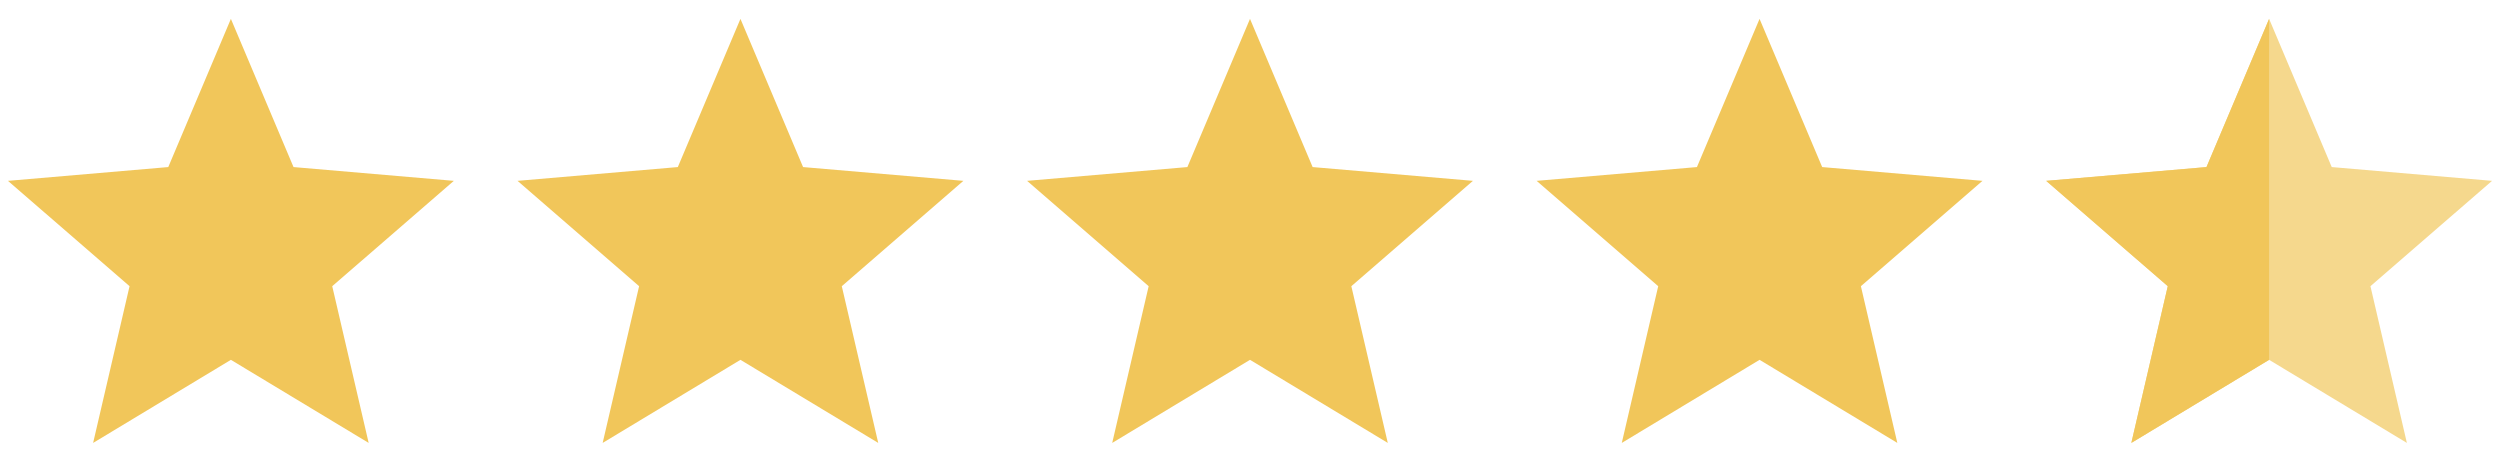 <svg width="157" height="29" viewBox="0 0 157 29" fill="none" xmlns="http://www.w3.org/2000/svg">
<g clip-path="url(#clip0_3967_14)">
<path d="M28.5 11.357L18.433 10.492L14.5 1.185L10.567 10.492L0.5 11.357L8.136 17.973L5.848 27.815L14.5 22.597L23.152 27.815L20.864 17.973L28.5 11.357Z" fill="#F1C65A"/>
</g>
<g clip-path="url(#clip1_3967_14)">
<path d="M60.5 11.357L50.433 10.492L46.5 1.185L42.567 10.492L32.5 11.357L40.136 17.973L37.847 27.815L46.5 22.597L55.153 27.815L52.864 17.973L60.5 11.357Z" fill="#F1C65A"/>
</g>
<g clip-path="url(#clip2_3967_14)">
<path d="M92.5 11.357L82.433 10.492L78.5 1.185L74.567 10.492L64.5 11.357L72.136 17.973L69.847 27.815L78.5 22.597L87.153 27.815L84.864 17.973L92.5 11.357Z" fill="#F1C65A"/>
</g>
<g clip-path="url(#clip3_3967_14)">
<path d="M124.5 11.357L114.433 10.492L110.5 1.185L106.567 10.492L96.5 11.357L104.136 17.973L101.848 27.815L110.5 22.597L119.152 27.815L116.864 17.973L124.5 11.357Z" fill="#F1C65A"/>
</g>
<g clip-path="url(#clip4_3967_14)">
<path d="M156.5 11.357L146.433 10.492L142.5 1.185L138.567 10.492L128.5 11.357L136.136 17.973L133.848 27.815L142.5 22.597L151.152 27.815L148.864 17.973L156.5 11.357Z" fill="#F5D88D"/>
</g>
<g clip-path="url(#clip5_3967_14)">
<path d="M156.5 11.357L146.433 10.492L142.5 1.185L138.567 10.492L128.5 11.357L136.136 17.973L133.848 27.815L142.5 22.597L151.152 27.815L148.864 17.973L156.5 11.357Z" fill="#F1C65A"/>
</g>
<defs>
<clipPath id="clip0_3967_14">
<rect width="28" height="28" fill="white" transform="translate(0.5 0.5)"/>
</clipPath>
<clipPath id="clip1_3967_14">
<rect width="28" height="28" fill="white" transform="translate(32.5 0.5)"/>
</clipPath>
<clipPath id="clip2_3967_14">
<rect width="28" height="28" fill="white" transform="translate(64.5 0.5)"/>
</clipPath>
<clipPath id="clip3_3967_14">
<rect width="28" height="28" fill="white" transform="translate(96.5 0.5)"/>
</clipPath>
<clipPath id="clip4_3967_14">
<rect width="28" height="28" fill="white" transform="translate(128.5 0.5)"/>
</clipPath>
<clipPath id="clip5_3967_14">
<rect width="14" height="28" fill="white" transform="translate(128.5 0.5)"/>
</clipPath>
</defs>
</svg>

